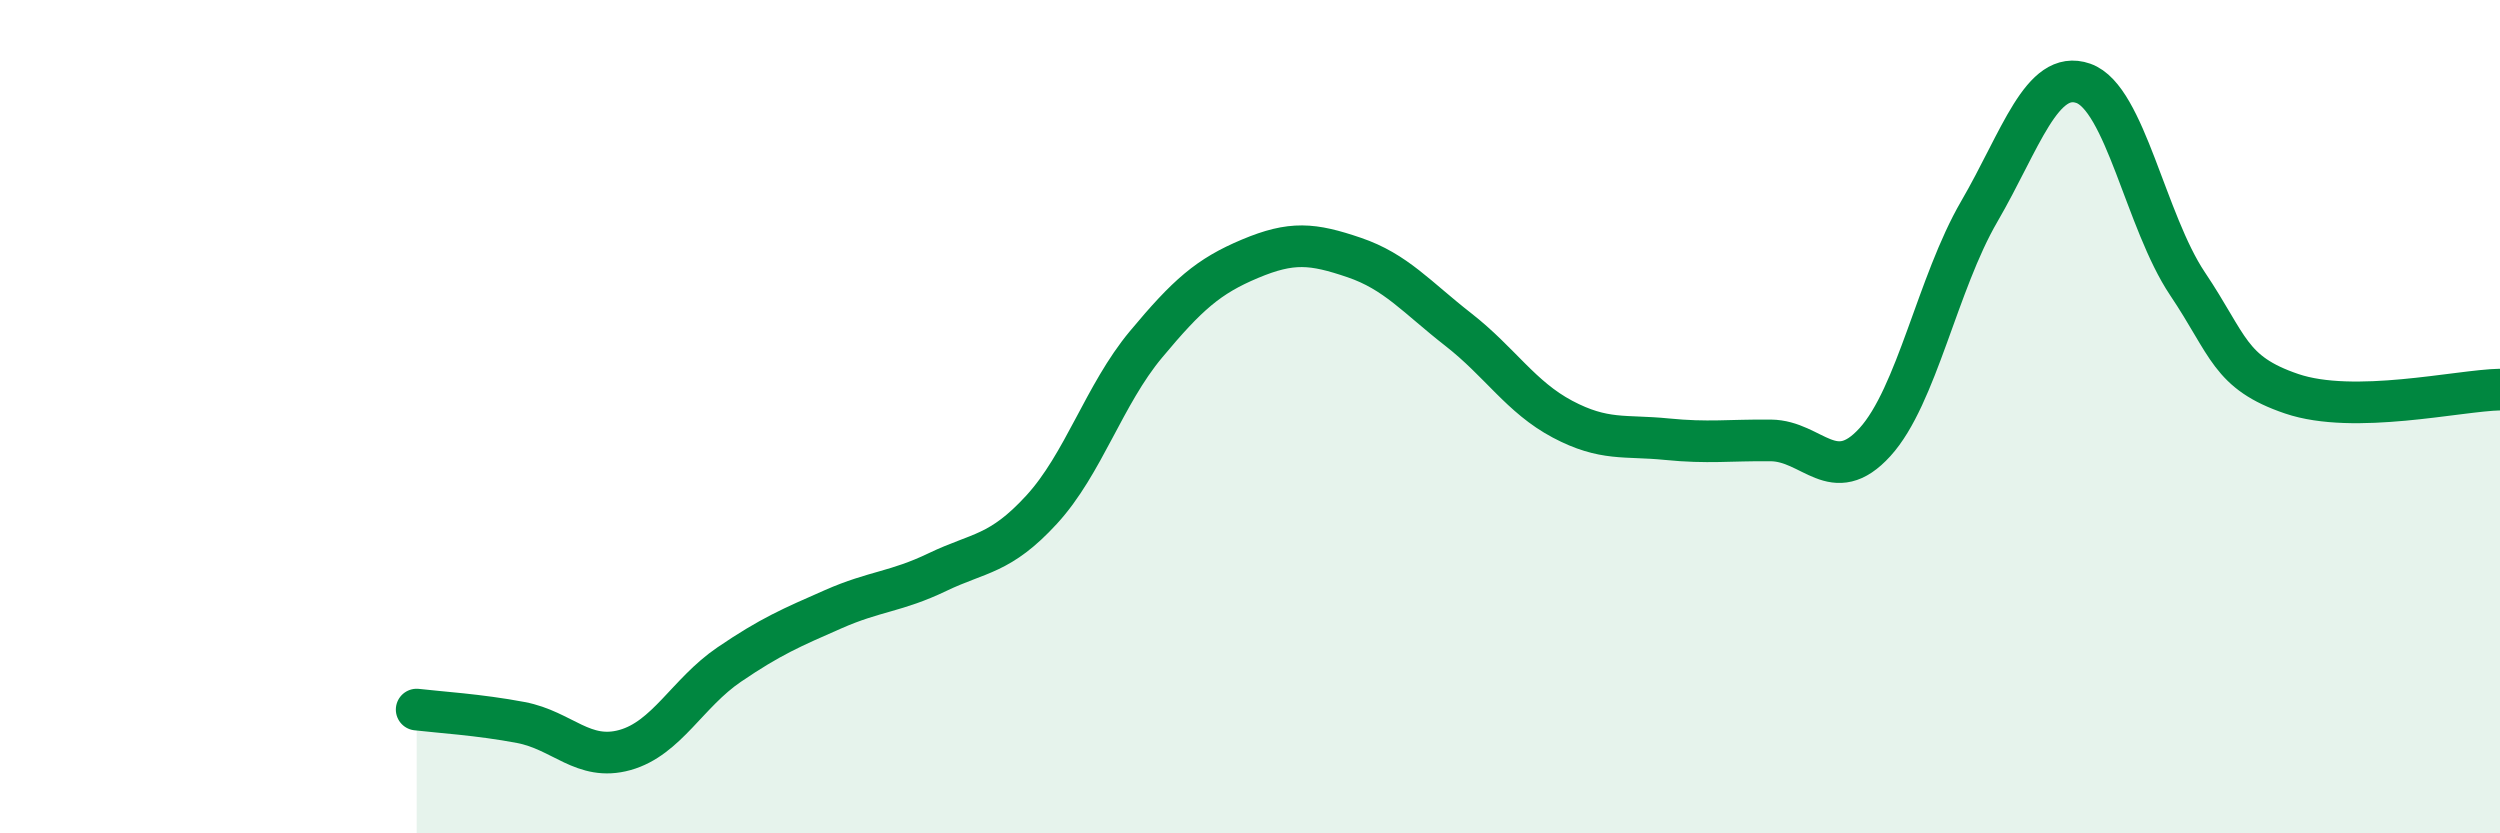 
    <svg width="60" height="20" viewBox="0 0 60 20" xmlns="http://www.w3.org/2000/svg">
      <path
        d="M 10,17.03 C 10.5,17.09 11.5,17.15 12.5,17.34 C 13.5,17.53 14,18.28 15,18 C 16,17.72 16.5,16.63 17.5,15.95 C 18.5,15.27 19,15.06 20,14.62 C 21,14.18 21.5,14.21 22.5,13.73 C 23.5,13.25 24,13.32 25,12.23 C 26,11.14 26.5,9.47 27.5,8.27 C 28.5,7.07 29,6.63 30,6.21 C 31,5.79 31.5,5.84 32.5,6.18 C 33.5,6.52 34,7.13 35,7.91 C 36,8.69 36.5,9.53 37.5,10.06 C 38.5,10.59 39,10.44 40,10.54 C 41,10.64 41.5,10.56 42.5,10.57 C 43.5,10.58 44,11.71 45,10.61 C 46,9.51 46.5,6.8 47.5,5.08 C 48.5,3.36 49,1.65 50,2 C 51,2.35 51.5,5.32 52.5,6.81 C 53.5,8.3 53.5,8.94 55,9.45 C 56.5,9.96 59,9.37 60,9.35L60 20L10 20Z"
        fill="#008740"
        opacity="0.1"
        stroke-linecap="round"
        stroke-linejoin="round"
      />
      <path
        d="M 10,17.03 C 10.5,17.09 11.5,17.15 12.5,17.34 C 13.5,17.53 14,18.28 15,18 C 16,17.72 16.5,16.63 17.5,15.95 C 18.5,15.27 19,15.06 20,14.62 C 21,14.18 21.5,14.21 22.5,13.73 C 23.5,13.25 24,13.32 25,12.23 C 26,11.14 26.5,9.47 27.5,8.27 C 28.5,7.07 29,6.63 30,6.21 C 31,5.79 31.5,5.84 32.5,6.18 C 33.5,6.52 34,7.13 35,7.91 C 36,8.69 36.5,9.53 37.5,10.06 C 38.5,10.59 39,10.44 40,10.54 C 41,10.64 41.5,10.56 42.5,10.57 C 43.5,10.58 44,11.71 45,10.61 C 46,9.51 46.5,6.8 47.5,5.08 C 48.5,3.36 49,1.65 50,2 C 51,2.35 51.5,5.32 52.5,6.81 C 53.5,8.3 53.5,8.94 55,9.45 C 56.5,9.96 59,9.37 60,9.35"
        stroke="#008740"
        stroke-width="1"
        fill="none"
        stroke-linecap="round"
        stroke-linejoin="round"
      />
    </svg>
  